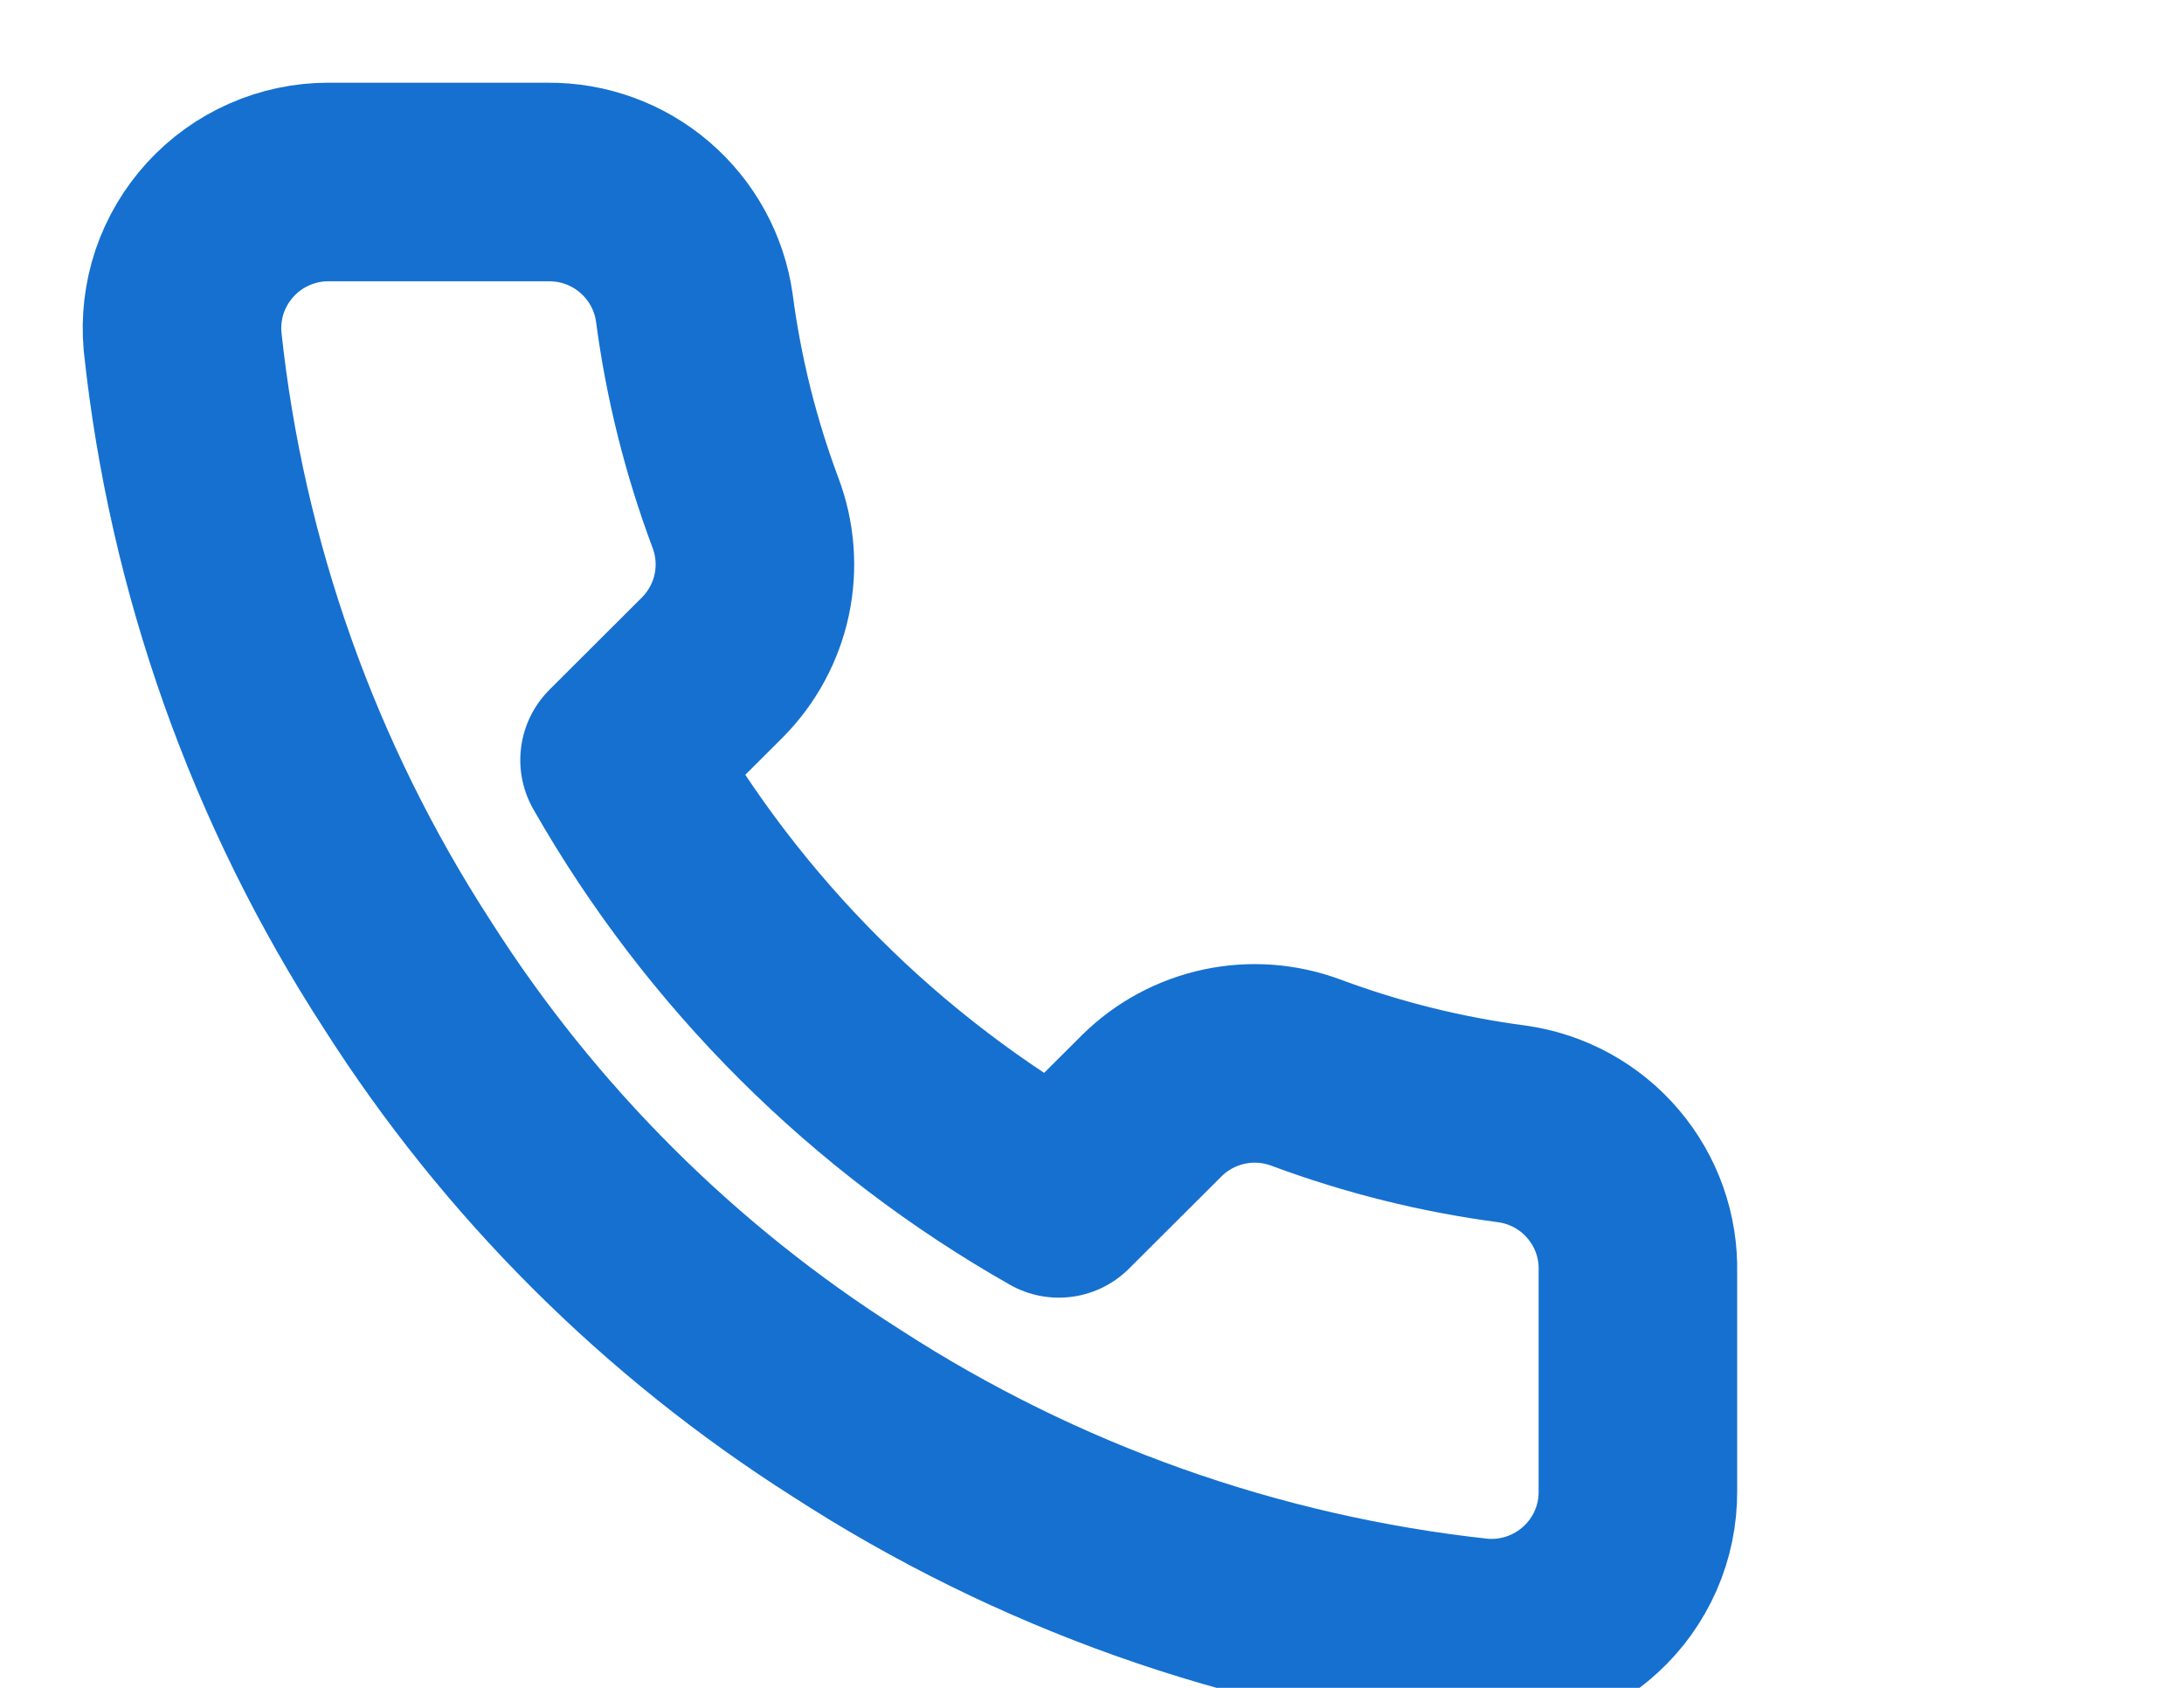 <svg width="22" height="17" viewBox="0 0 22 17" fill="none" xmlns="http://www.w3.org/2000/svg">
<g clip-path="url(#clip0_583_18993)">
<path d="M16.499 12.814V15.022C16.5 15.227 16.458 15.43 16.376 15.617C16.293 15.805 16.173 15.974 16.021 16.112C15.87 16.251 15.691 16.356 15.497 16.422C15.302 16.488 15.096 16.512 14.892 16.494C12.622 16.248 10.443 15.474 8.528 14.234C6.746 13.104 5.235 11.597 4.103 9.818C2.857 7.898 2.081 5.712 1.839 3.438C1.821 3.234 1.845 3.029 1.91 2.835C1.976 2.642 2.081 2.464 2.219 2.313C2.357 2.162 2.525 2.041 2.712 1.959C2.899 1.876 3.102 1.833 3.306 1.833H5.519C5.877 1.83 6.224 1.956 6.495 2.189C6.766 2.422 6.944 2.745 6.994 3.099C7.087 3.806 7.26 4.499 7.51 5.167C7.609 5.43 7.631 5.717 7.572 5.992C7.513 6.267 7.376 6.52 7.178 6.72L6.241 7.655C7.291 9.497 8.82 11.023 10.666 12.07L11.603 11.136C11.803 10.938 12.056 10.802 12.332 10.743C12.608 10.684 12.895 10.706 13.159 10.805C13.828 11.054 14.523 11.227 15.231 11.32C15.589 11.37 15.916 11.55 16.15 11.826C16.384 12.101 16.508 12.453 16.499 12.814Z" stroke="#1570D0" stroke-width="2" stroke-linecap="round" stroke-linejoin="round"/>
</g>
<defs>
<clipPath id="clip0_583_18993">
<rect width="22" height="17" fill="white"/>
</clipPath>
</defs>
</svg>
